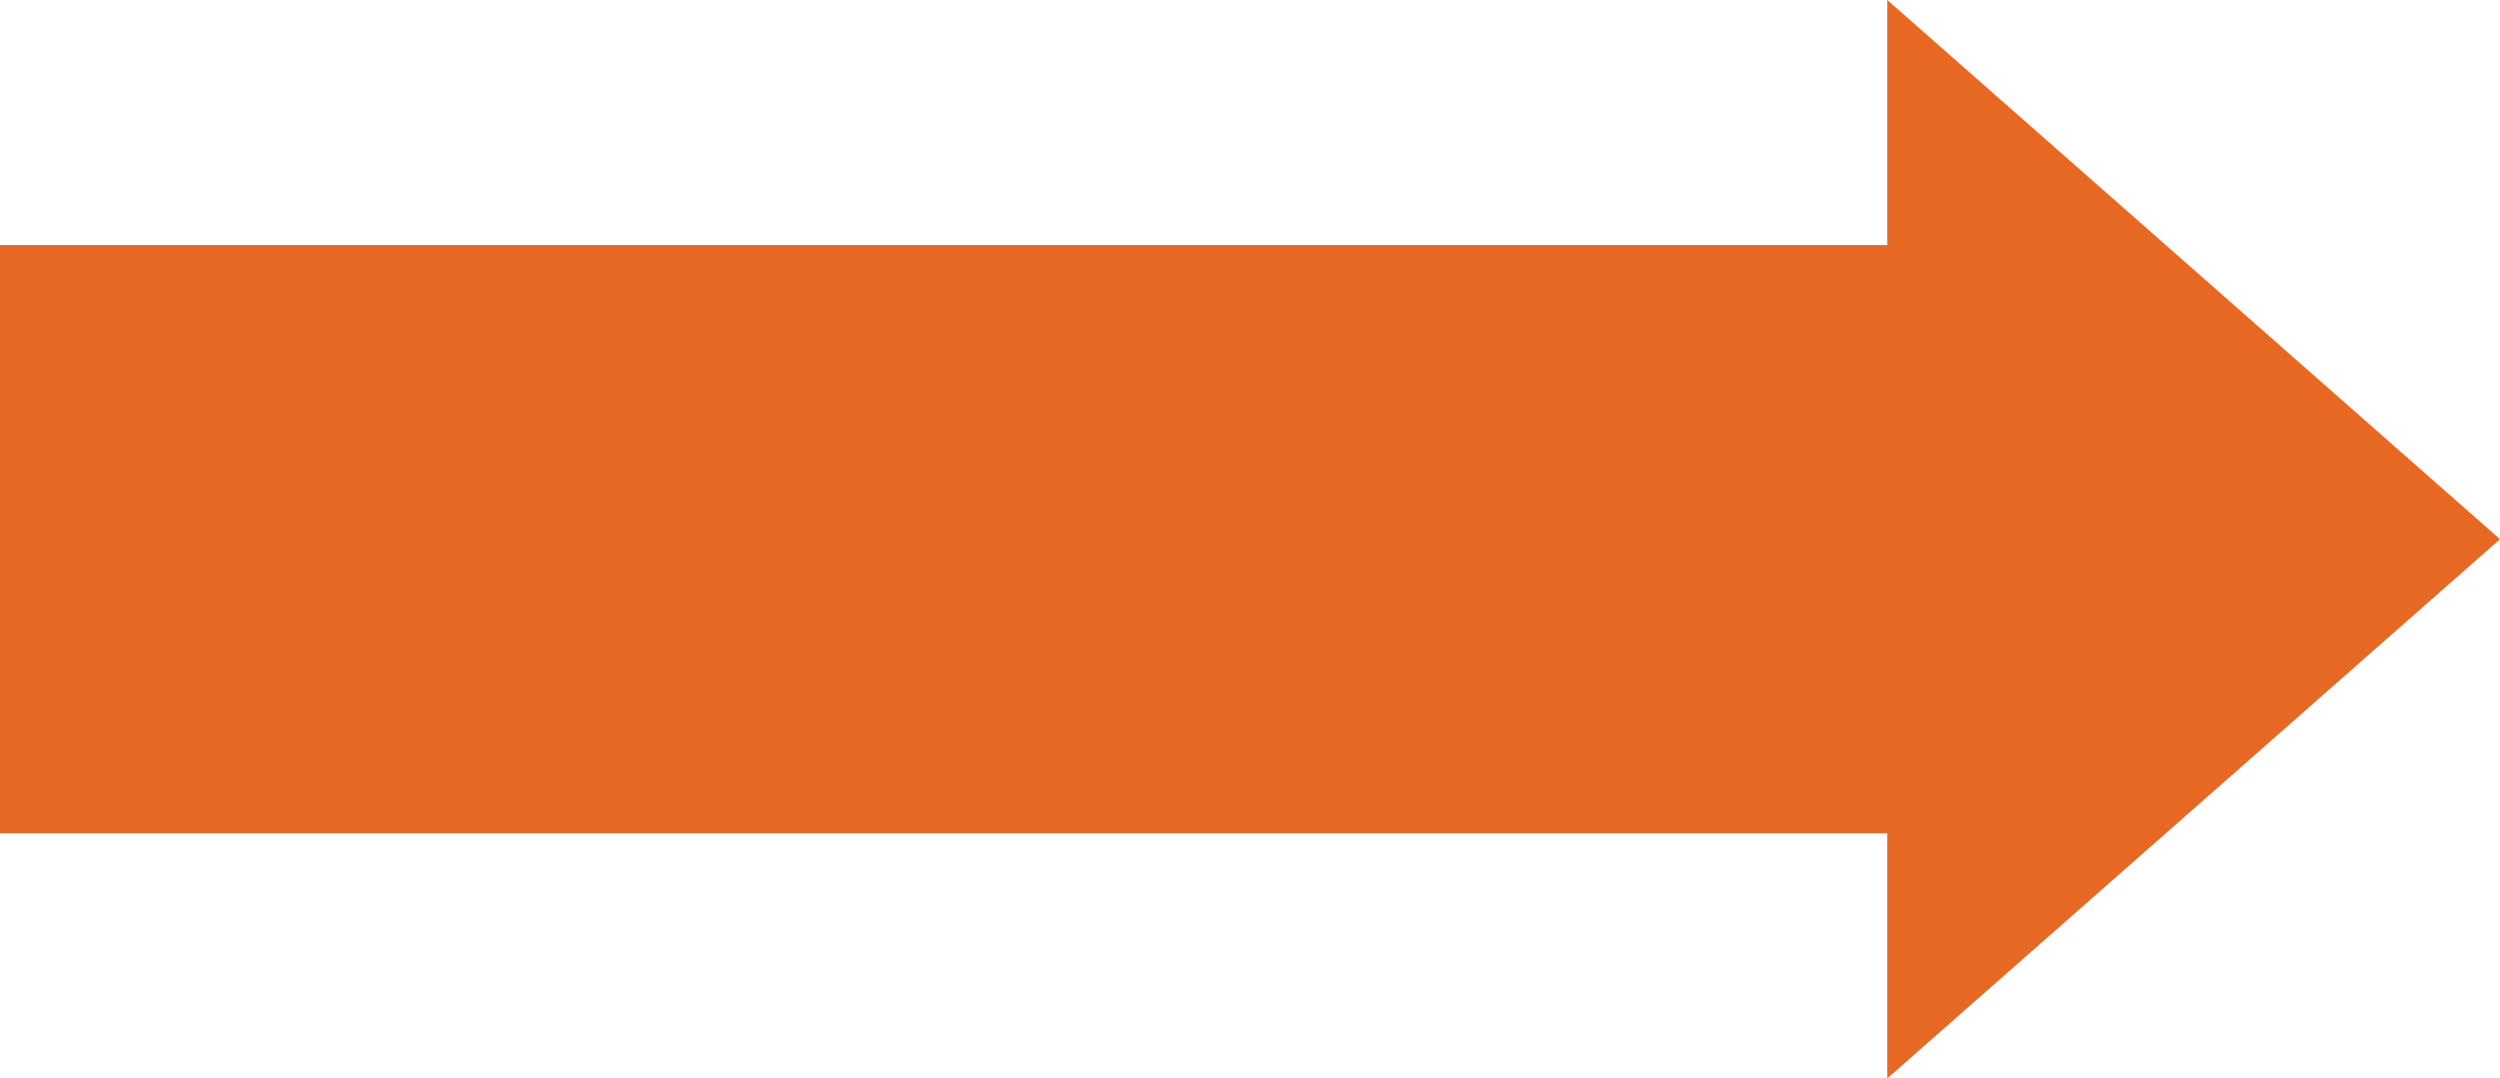 <?xml version="1.0" encoding="utf-8"?>
<!-- Generator: Adobe Illustrator 19.0.0, SVG Export Plug-In . SVG Version: 6.00 Build 0)  -->
<svg version="1.1" id="Capa_1" xmlns="http://www.w3.org/2000/svg" xmlns:xlink="http://www.w3.org/1999/xlink" x="0px" y="0px"
	 viewBox="-1715 -38 408 176" style="enable-background:new -1715 -38 408 176;" xml:space="preserve">
<style type="text/css">
	.st0{fill:#E76823;}
</style>
<g>
	<g id="forward">
		<polygon class="st0" points="-1407,2 -1407,-38 -1307,50 -1407,138 -1407,98 -1715,98 -1715,2 		"/>
	</g>
</g>
</svg>
